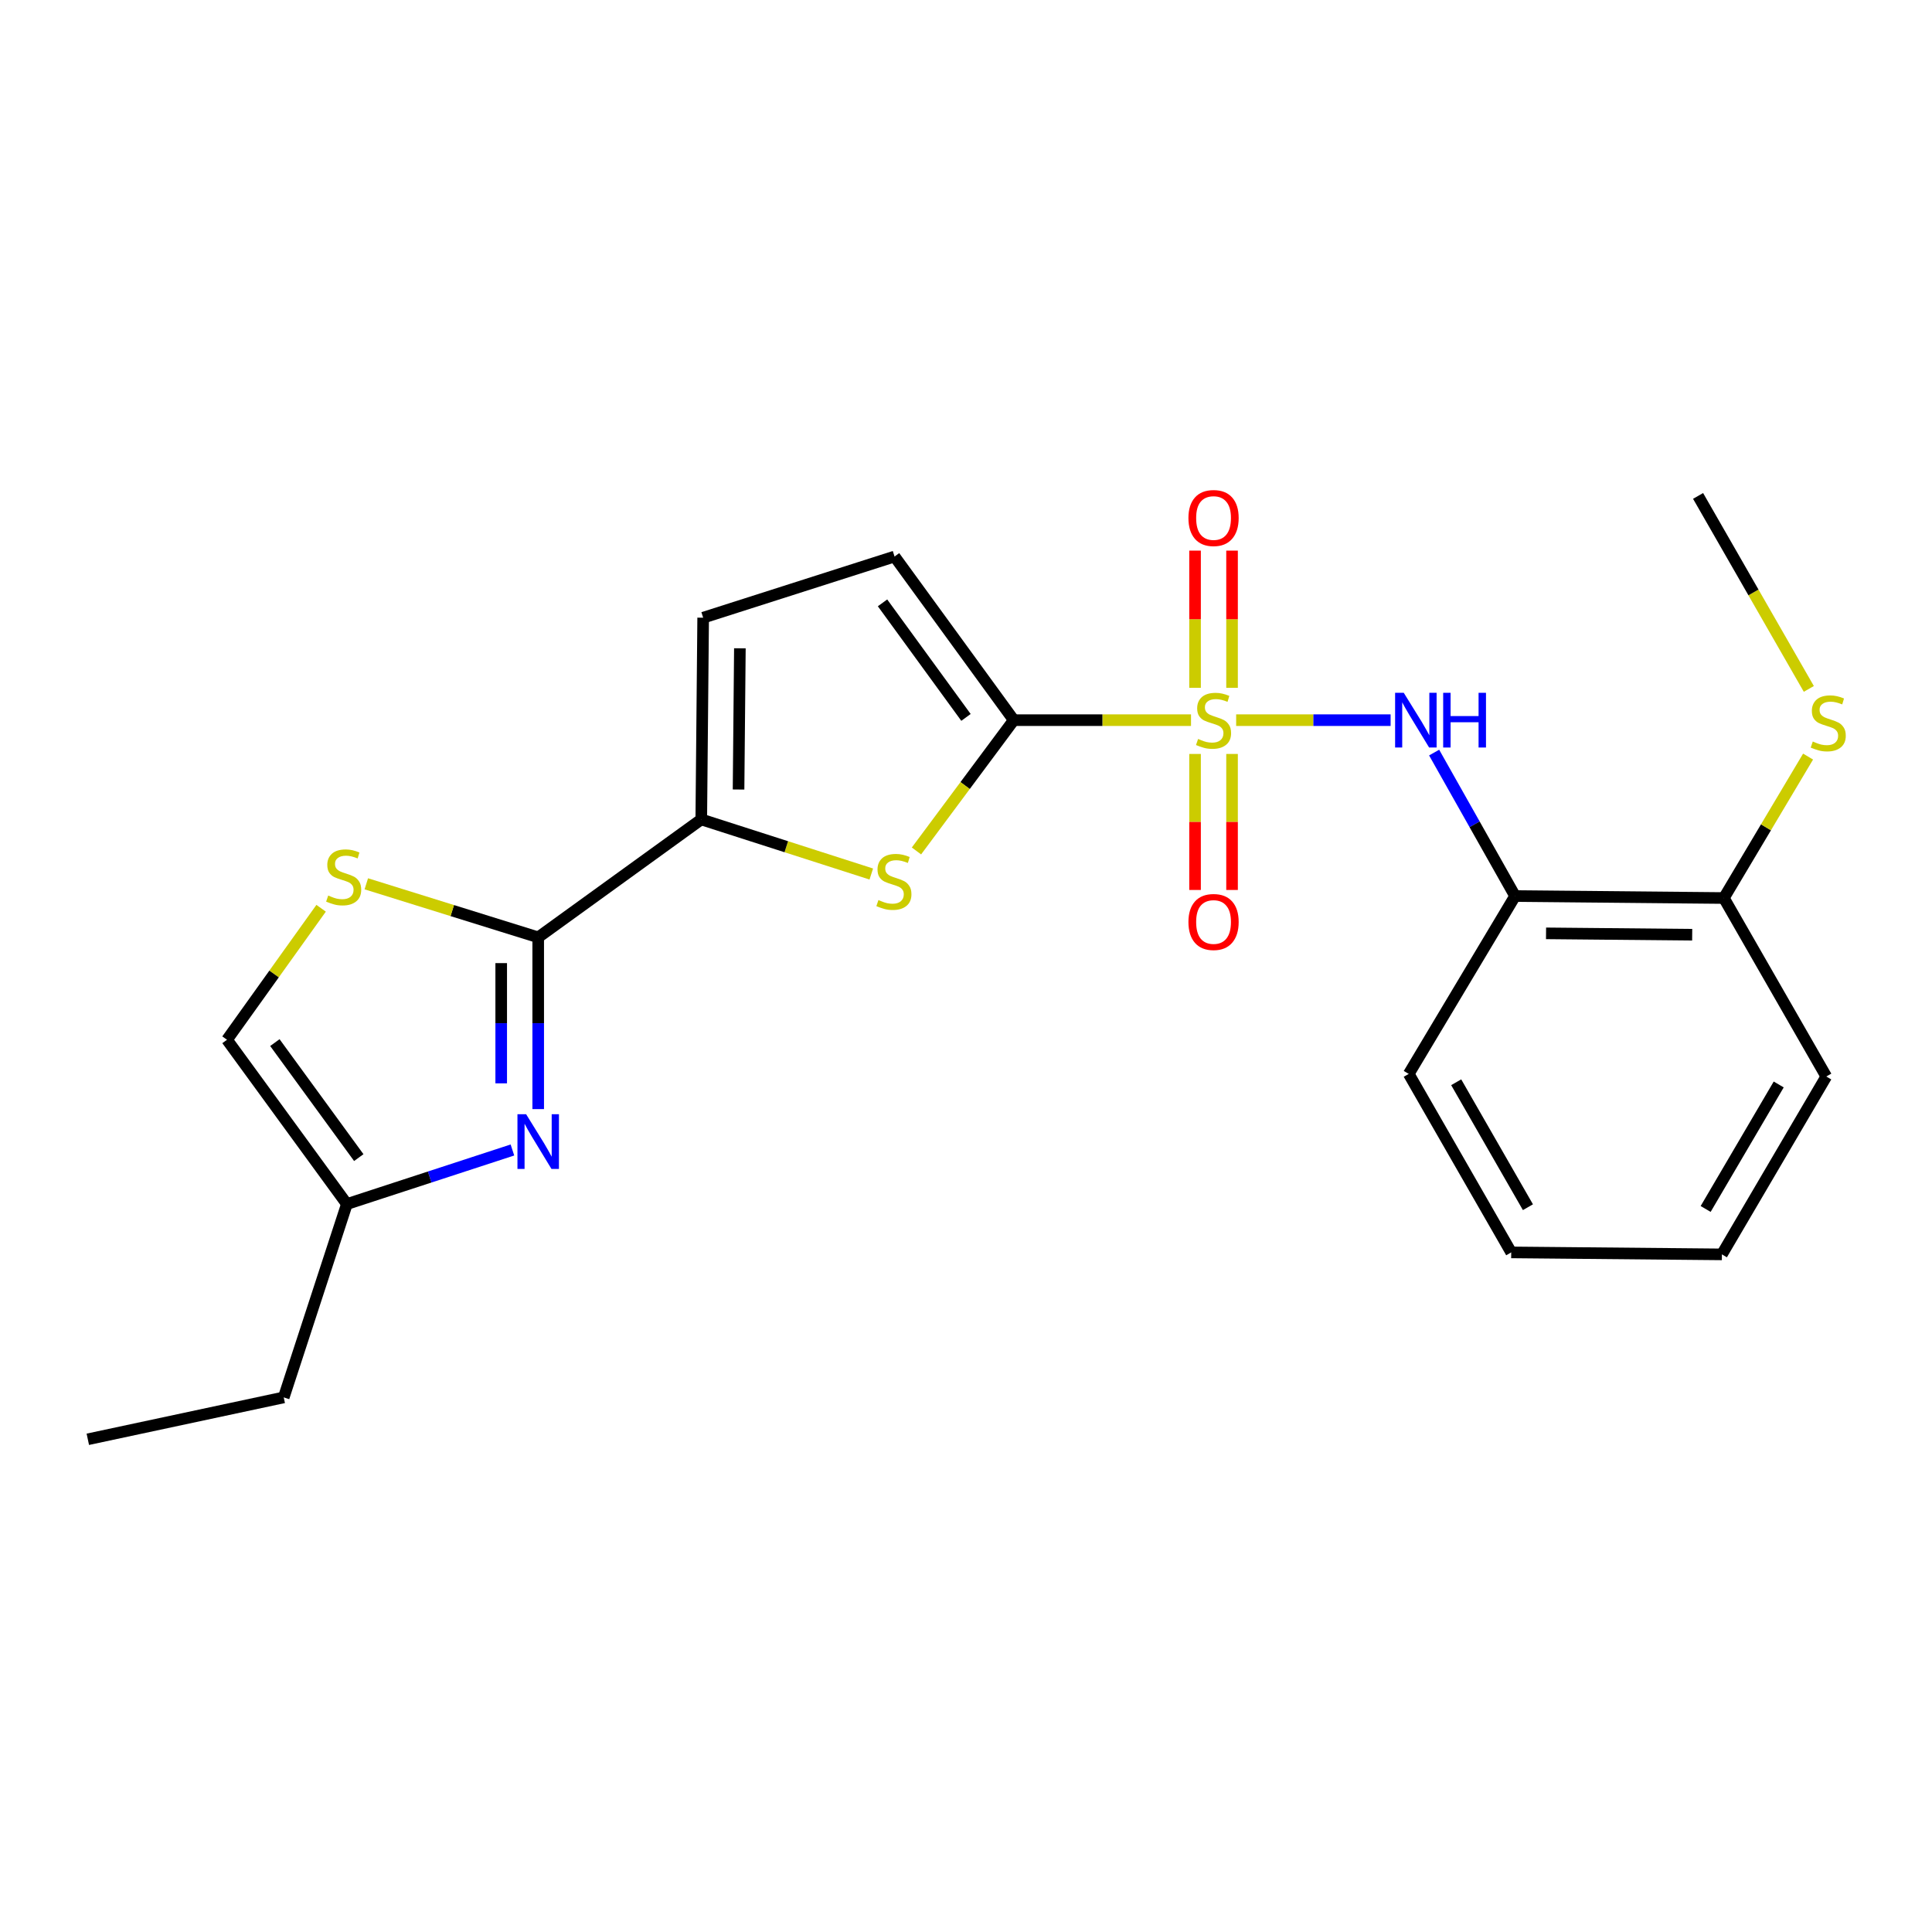 <?xml version='1.0' encoding='iso-8859-1'?>
<svg version='1.1' baseProfile='full'
              xmlns='http://www.w3.org/2000/svg'
                      xmlns:rdkit='http://www.rdkit.org/xml'
                      xmlns:xlink='http://www.w3.org/1999/xlink'
                  xml:space='preserve'
width='1000px' height='1000px' viewBox='0 0 1000 1000'>
<!-- END OF HEADER -->
<rect style='opacity:1.0;fill:#FFFFFF;stroke:none' width='1000' height='1000' x='0' y='0'> </rect>
<path class='bond-0' d='M 616.466,372.755 L 570.597,372.755' style='fill:none;fill-rule:evenodd;stroke:#CCCC00;stroke-width:6px;stroke-linecap:butt;stroke-linejoin:miter;stroke-opacity:1' />
<path class='bond-0' d='M 570.597,372.755 L 524.727,372.755' style='fill:none;fill-rule:evenodd;stroke:#000000;stroke-width:6px;stroke-linecap:butt;stroke-linejoin:miter;stroke-opacity:1' />
<path class='bond-5' d='M 639.829,372.755 L 679.804,372.755' style='fill:none;fill-rule:evenodd;stroke:#CCCC00;stroke-width:6px;stroke-linecap:butt;stroke-linejoin:miter;stroke-opacity:1' />
<path class='bond-5' d='M 679.804,372.755 L 719.779,372.755' style='fill:none;fill-rule:evenodd;stroke:#0000FF;stroke-width:6px;stroke-linecap:butt;stroke-linejoin:miter;stroke-opacity:1' />
<path class='bond-12' d='M 637.707,356.018 L 637.707,320.51' style='fill:none;fill-rule:evenodd;stroke:#CCCC00;stroke-width:6px;stroke-linecap:butt;stroke-linejoin:miter;stroke-opacity:1' />
<path class='bond-12' d='M 637.707,320.51 L 637.707,285.002' style='fill:none;fill-rule:evenodd;stroke:#FF0000;stroke-width:6px;stroke-linecap:butt;stroke-linejoin:miter;stroke-opacity:1' />
<path class='bond-12' d='M 618.556,356.018 L 618.556,320.51' style='fill:none;fill-rule:evenodd;stroke:#CCCC00;stroke-width:6px;stroke-linecap:butt;stroke-linejoin:miter;stroke-opacity:1' />
<path class='bond-12' d='M 618.556,320.51 L 618.556,285.002' style='fill:none;fill-rule:evenodd;stroke:#FF0000;stroke-width:6px;stroke-linecap:butt;stroke-linejoin:miter;stroke-opacity:1' />
<path class='bond-13' d='M 618.556,390.245 L 618.556,425.446' style='fill:none;fill-rule:evenodd;stroke:#CCCC00;stroke-width:6px;stroke-linecap:butt;stroke-linejoin:miter;stroke-opacity:1' />
<path class='bond-13' d='M 618.556,425.446 L 618.556,460.646' style='fill:none;fill-rule:evenodd;stroke:#FF0000;stroke-width:6px;stroke-linecap:butt;stroke-linejoin:miter;stroke-opacity:1' />
<path class='bond-13' d='M 637.707,390.245 L 637.707,425.446' style='fill:none;fill-rule:evenodd;stroke:#CCCC00;stroke-width:6px;stroke-linecap:butt;stroke-linejoin:miter;stroke-opacity:1' />
<path class='bond-13' d='M 637.707,425.446 L 637.707,460.646' style='fill:none;fill-rule:evenodd;stroke:#FF0000;stroke-width:6px;stroke-linecap:butt;stroke-linejoin:miter;stroke-opacity:1' />
<path class='bond-2' d='M 524.727,372.755 L 499.542,406.603' style='fill:none;fill-rule:evenodd;stroke:#000000;stroke-width:6px;stroke-linecap:butt;stroke-linejoin:miter;stroke-opacity:1' />
<path class='bond-2' d='M 499.542,406.603 L 474.357,440.451' style='fill:none;fill-rule:evenodd;stroke:#CCCC00;stroke-width:6px;stroke-linecap:butt;stroke-linejoin:miter;stroke-opacity:1' />
<path class='bond-7' d='M 524.727,372.755 L 463.019,288.055' style='fill:none;fill-rule:evenodd;stroke:#000000;stroke-width:6px;stroke-linecap:butt;stroke-linejoin:miter;stroke-opacity:1' />
<path class='bond-7' d='M 499.992,371.327 L 456.796,312.037' style='fill:none;fill-rule:evenodd;stroke:#000000;stroke-width:6px;stroke-linecap:butt;stroke-linejoin:miter;stroke-opacity:1' />
<path class='bond-1' d='M 278.574,485.171 L 362.976,424.133' style='fill:none;fill-rule:evenodd;stroke:#000000;stroke-width:6px;stroke-linecap:butt;stroke-linejoin:miter;stroke-opacity:1' />
<path class='bond-3' d='M 278.574,485.171 L 278.574,529.621' style='fill:none;fill-rule:evenodd;stroke:#000000;stroke-width:6px;stroke-linecap:butt;stroke-linejoin:miter;stroke-opacity:1' />
<path class='bond-3' d='M 278.574,529.621 L 278.574,574.071' style='fill:none;fill-rule:evenodd;stroke:#0000FF;stroke-width:6px;stroke-linecap:butt;stroke-linejoin:miter;stroke-opacity:1' />
<path class='bond-3' d='M 259.423,498.506 L 259.423,529.621' style='fill:none;fill-rule:evenodd;stroke:#000000;stroke-width:6px;stroke-linecap:butt;stroke-linejoin:miter;stroke-opacity:1' />
<path class='bond-3' d='M 259.423,529.621 L 259.423,560.736' style='fill:none;fill-rule:evenodd;stroke:#0000FF;stroke-width:6px;stroke-linecap:butt;stroke-linejoin:miter;stroke-opacity:1' />
<path class='bond-6' d='M 278.574,485.171 L 234.087,471.314' style='fill:none;fill-rule:evenodd;stroke:#000000;stroke-width:6px;stroke-linecap:butt;stroke-linejoin:miter;stroke-opacity:1' />
<path class='bond-6' d='M 234.087,471.314 L 189.6,457.456' style='fill:none;fill-rule:evenodd;stroke:#CCCC00;stroke-width:6px;stroke-linecap:butt;stroke-linejoin:miter;stroke-opacity:1' />
<path class='bond-4' d='M 450.98,452.391 L 406.978,438.262' style='fill:none;fill-rule:evenodd;stroke:#CCCC00;stroke-width:6px;stroke-linecap:butt;stroke-linejoin:miter;stroke-opacity:1' />
<path class='bond-4' d='M 406.978,438.262 L 362.976,424.133' style='fill:none;fill-rule:evenodd;stroke:#000000;stroke-width:6px;stroke-linecap:butt;stroke-linejoin:miter;stroke-opacity:1' />
<path class='bond-10' d='M 265.23,595.232 L 222.386,609.225' style='fill:none;fill-rule:evenodd;stroke:#0000FF;stroke-width:6px;stroke-linecap:butt;stroke-linejoin:miter;stroke-opacity:1' />
<path class='bond-10' d='M 222.386,609.225 L 179.543,623.217' style='fill:none;fill-rule:evenodd;stroke:#000000;stroke-width:6px;stroke-linecap:butt;stroke-linejoin:miter;stroke-opacity:1' />
<path class='bond-23' d='M 362.976,424.133 L 363.955,319.718' style='fill:none;fill-rule:evenodd;stroke:#000000;stroke-width:6px;stroke-linecap:butt;stroke-linejoin:miter;stroke-opacity:1' />
<path class='bond-23' d='M 382.273,408.65 L 382.959,335.56' style='fill:none;fill-rule:evenodd;stroke:#000000;stroke-width:6px;stroke-linecap:butt;stroke-linejoin:miter;stroke-opacity:1' />
<path class='bond-9' d='M 742.306,389.529 L 763.253,426.663' style='fill:none;fill-rule:evenodd;stroke:#0000FF;stroke-width:6px;stroke-linecap:butt;stroke-linejoin:miter;stroke-opacity:1' />
<path class='bond-9' d='M 763.253,426.663 L 784.2,463.797' style='fill:none;fill-rule:evenodd;stroke:#000000;stroke-width:6px;stroke-linecap:butt;stroke-linejoin:miter;stroke-opacity:1' />
<path class='bond-11' d='M 166.209,470.116 L 141.851,504.146' style='fill:none;fill-rule:evenodd;stroke:#CCCC00;stroke-width:6px;stroke-linecap:butt;stroke-linejoin:miter;stroke-opacity:1' />
<path class='bond-11' d='M 141.851,504.146 L 117.494,538.177' style='fill:none;fill-rule:evenodd;stroke:#000000;stroke-width:6px;stroke-linecap:butt;stroke-linejoin:miter;stroke-opacity:1' />
<path class='bond-8' d='M 463.019,288.055 L 363.955,319.718' style='fill:none;fill-rule:evenodd;stroke:#000000;stroke-width:6px;stroke-linecap:butt;stroke-linejoin:miter;stroke-opacity:1' />
<path class='bond-14' d='M 784.2,463.797 L 892.265,464.818' style='fill:none;fill-rule:evenodd;stroke:#000000;stroke-width:6px;stroke-linecap:butt;stroke-linejoin:miter;stroke-opacity:1' />
<path class='bond-14' d='M 800.229,483.1 L 875.874,483.815' style='fill:none;fill-rule:evenodd;stroke:#000000;stroke-width:6px;stroke-linecap:butt;stroke-linejoin:miter;stroke-opacity:1' />
<path class='bond-16' d='M 784.2,463.797 L 729.163,555.849' style='fill:none;fill-rule:evenodd;stroke:#000000;stroke-width:6px;stroke-linecap:butt;stroke-linejoin:miter;stroke-opacity:1' />
<path class='bond-17' d='M 179.543,623.217 L 146.859,723.291' style='fill:none;fill-rule:evenodd;stroke:#000000;stroke-width:6px;stroke-linecap:butt;stroke-linejoin:miter;stroke-opacity:1' />
<path class='bond-25' d='M 179.543,623.217 L 117.494,538.177' style='fill:none;fill-rule:evenodd;stroke:#000000;stroke-width:6px;stroke-linecap:butt;stroke-linejoin:miter;stroke-opacity:1' />
<path class='bond-25' d='M 185.706,599.173 L 142.272,539.645' style='fill:none;fill-rule:evenodd;stroke:#000000;stroke-width:6px;stroke-linecap:butt;stroke-linejoin:miter;stroke-opacity:1' />
<path class='bond-15' d='M 892.265,464.818 L 914.062,428.212' style='fill:none;fill-rule:evenodd;stroke:#000000;stroke-width:6px;stroke-linecap:butt;stroke-linejoin:miter;stroke-opacity:1' />
<path class='bond-15' d='M 914.062,428.212 L 935.859,391.605' style='fill:none;fill-rule:evenodd;stroke:#CCCC00;stroke-width:6px;stroke-linecap:butt;stroke-linejoin:miter;stroke-opacity:1' />
<path class='bond-18' d='M 892.265,464.818 L 945.281,557.2' style='fill:none;fill-rule:evenodd;stroke:#000000;stroke-width:6px;stroke-linecap:butt;stroke-linejoin:miter;stroke-opacity:1' />
<path class='bond-19' d='M 936.247,356.582 L 907.585,306.636' style='fill:none;fill-rule:evenodd;stroke:#CCCC00;stroke-width:6px;stroke-linecap:butt;stroke-linejoin:miter;stroke-opacity:1' />
<path class='bond-19' d='M 907.585,306.636 L 878.923,256.69' style='fill:none;fill-rule:evenodd;stroke:#000000;stroke-width:6px;stroke-linecap:butt;stroke-linejoin:miter;stroke-opacity:1' />
<path class='bond-21' d='M 729.163,555.849 L 782.2,648.241' style='fill:none;fill-rule:evenodd;stroke:#000000;stroke-width:6px;stroke-linecap:butt;stroke-linejoin:miter;stroke-opacity:1' />
<path class='bond-21' d='M 753.727,560.173 L 790.854,624.848' style='fill:none;fill-rule:evenodd;stroke:#000000;stroke-width:6px;stroke-linecap:butt;stroke-linejoin:miter;stroke-opacity:1' />
<path class='bond-20' d='M 146.859,723.291 L 45.455,744.974' style='fill:none;fill-rule:evenodd;stroke:#000000;stroke-width:6px;stroke-linecap:butt;stroke-linejoin:miter;stroke-opacity:1' />
<path class='bond-24' d='M 945.281,557.2 L 891.254,649.263' style='fill:none;fill-rule:evenodd;stroke:#000000;stroke-width:6px;stroke-linecap:butt;stroke-linejoin:miter;stroke-opacity:1' />
<path class='bond-24' d='M 920.66,561.316 L 882.841,625.76' style='fill:none;fill-rule:evenodd;stroke:#000000;stroke-width:6px;stroke-linecap:butt;stroke-linejoin:miter;stroke-opacity:1' />
<path class='bond-22' d='M 782.2,648.241 L 891.254,649.263' style='fill:none;fill-rule:evenodd;stroke:#000000;stroke-width:6px;stroke-linecap:butt;stroke-linejoin:miter;stroke-opacity:1' />
<path  class='atom-0' d='M 620.131 382.475
Q 620.451 382.595, 621.771 383.155
Q 623.091 383.715, 624.531 384.075
Q 626.011 384.395, 627.451 384.395
Q 630.131 384.395, 631.691 383.115
Q 633.251 381.795, 633.251 379.515
Q 633.251 377.955, 632.451 376.995
Q 631.691 376.035, 630.491 375.515
Q 629.291 374.995, 627.291 374.395
Q 624.771 373.635, 623.251 372.915
Q 621.771 372.195, 620.691 370.675
Q 619.651 369.155, 619.651 366.595
Q 619.651 363.035, 622.051 360.835
Q 624.491 358.635, 629.291 358.635
Q 632.571 358.635, 636.291 360.195
L 635.371 363.275
Q 631.971 361.875, 629.411 361.875
Q 626.651 361.875, 625.131 363.035
Q 623.611 364.155, 623.651 366.115
Q 623.651 367.635, 624.411 368.555
Q 625.211 369.475, 626.331 369.995
Q 627.491 370.515, 629.411 371.115
Q 631.971 371.915, 633.491 372.715
Q 635.011 373.515, 636.091 375.155
Q 637.211 376.755, 637.211 379.515
Q 637.211 383.435, 634.571 385.555
Q 631.971 387.635, 627.611 387.635
Q 625.091 387.635, 623.171 387.075
Q 621.291 386.555, 619.051 385.635
L 620.131 382.475
' fill='#CCCC00'/>
<path  class='atom-3' d='M 454.678 465.867
Q 454.998 465.987, 456.318 466.547
Q 457.638 467.107, 459.078 467.467
Q 460.558 467.787, 461.998 467.787
Q 464.678 467.787, 466.238 466.507
Q 467.798 465.187, 467.798 462.907
Q 467.798 461.347, 466.998 460.387
Q 466.238 459.427, 465.038 458.907
Q 463.838 458.387, 461.838 457.787
Q 459.318 457.027, 457.798 456.307
Q 456.318 455.587, 455.238 454.067
Q 454.198 452.547, 454.198 449.987
Q 454.198 446.427, 456.598 444.227
Q 459.038 442.027, 463.838 442.027
Q 467.118 442.027, 470.838 443.587
L 469.918 446.667
Q 466.518 445.267, 463.958 445.267
Q 461.198 445.267, 459.678 446.427
Q 458.158 447.547, 458.198 449.507
Q 458.198 451.027, 458.958 451.947
Q 459.758 452.867, 460.878 453.387
Q 462.038 453.907, 463.958 454.507
Q 466.518 455.307, 468.038 456.107
Q 469.558 456.907, 470.638 458.547
Q 471.758 460.147, 471.758 462.907
Q 471.758 466.827, 469.118 468.947
Q 466.518 471.027, 462.158 471.027
Q 459.638 471.027, 457.718 470.467
Q 455.838 469.947, 453.598 469.027
L 454.678 465.867
' fill='#CCCC00'/>
<path  class='atom-4' d='M 272.314 576.714
L 281.594 591.714
Q 282.514 593.194, 283.994 595.874
Q 285.474 598.554, 285.554 598.714
L 285.554 576.714
L 289.314 576.714
L 289.314 605.034
L 285.434 605.034
L 275.474 588.634
Q 274.314 586.714, 273.074 584.514
Q 271.874 582.314, 271.514 581.634
L 271.514 605.034
L 267.834 605.034
L 267.834 576.714
L 272.314 576.714
' fill='#0000FF'/>
<path  class='atom-6' d='M 726.584 358.595
L 735.864 373.595
Q 736.784 375.075, 738.264 377.755
Q 739.744 380.435, 739.824 380.595
L 739.824 358.595
L 743.584 358.595
L 743.584 386.915
L 739.704 386.915
L 729.744 370.515
Q 728.584 368.595, 727.344 366.395
Q 726.144 364.195, 725.784 363.515
L 725.784 386.915
L 722.104 386.915
L 722.104 358.595
L 726.584 358.595
' fill='#0000FF'/>
<path  class='atom-6' d='M 746.984 358.595
L 750.824 358.595
L 750.824 370.635
L 765.304 370.635
L 765.304 358.595
L 769.144 358.595
L 769.144 386.915
L 765.304 386.915
L 765.304 373.835
L 750.824 373.835
L 750.824 386.915
L 746.984 386.915
L 746.984 358.595
' fill='#0000FF'/>
<path  class='atom-7' d='M 169.883 463.526
Q 170.203 463.646, 171.523 464.206
Q 172.843 464.766, 174.283 465.126
Q 175.763 465.446, 177.203 465.446
Q 179.883 465.446, 181.443 464.166
Q 183.003 462.846, 183.003 460.566
Q 183.003 459.006, 182.203 458.046
Q 181.443 457.086, 180.243 456.566
Q 179.043 456.046, 177.043 455.446
Q 174.523 454.686, 173.003 453.966
Q 171.523 453.246, 170.443 451.726
Q 169.403 450.206, 169.403 447.646
Q 169.403 444.086, 171.803 441.886
Q 174.243 439.686, 179.043 439.686
Q 182.323 439.686, 186.043 441.246
L 185.123 444.326
Q 181.723 442.926, 179.163 442.926
Q 176.403 442.926, 174.883 444.086
Q 173.363 445.206, 173.403 447.166
Q 173.403 448.686, 174.163 449.606
Q 174.963 450.526, 176.083 451.046
Q 177.243 451.566, 179.163 452.166
Q 181.723 452.966, 183.243 453.766
Q 184.763 454.566, 185.843 456.206
Q 186.963 457.806, 186.963 460.566
Q 186.963 464.486, 184.323 466.606
Q 181.723 468.686, 177.363 468.686
Q 174.843 468.686, 172.923 468.126
Q 171.043 467.606, 168.803 466.686
L 169.883 463.526
' fill='#CCCC00'/>
<path  class='atom-13' d='M 615.131 268.123
Q 615.131 261.323, 618.491 257.523
Q 621.851 253.723, 628.131 253.723
Q 634.411 253.723, 637.771 257.523
Q 641.131 261.323, 641.131 268.123
Q 641.131 275.003, 637.731 278.923
Q 634.331 282.803, 628.131 282.803
Q 621.891 282.803, 618.491 278.923
Q 615.131 275.043, 615.131 268.123
M 628.131 279.603
Q 632.451 279.603, 634.771 276.723
Q 637.131 273.803, 637.131 268.123
Q 637.131 262.563, 634.771 259.763
Q 632.451 256.923, 628.131 256.923
Q 623.811 256.923, 621.451 259.723
Q 619.131 262.523, 619.131 268.123
Q 619.131 273.843, 621.451 276.723
Q 623.811 279.603, 628.131 279.603
' fill='#FF0000'/>
<path  class='atom-14' d='M 615.131 477.219
Q 615.131 470.419, 618.491 466.619
Q 621.851 462.819, 628.131 462.819
Q 634.411 462.819, 637.771 466.619
Q 641.131 470.419, 641.131 477.219
Q 641.131 484.099, 637.731 488.019
Q 634.331 491.899, 628.131 491.899
Q 621.891 491.899, 618.491 488.019
Q 615.131 484.139, 615.131 477.219
M 628.131 488.699
Q 632.451 488.699, 634.771 485.819
Q 637.131 482.899, 637.131 477.219
Q 637.131 471.659, 634.771 468.859
Q 632.451 466.019, 628.131 466.019
Q 623.811 466.019, 621.451 468.819
Q 619.131 471.619, 619.131 477.219
Q 619.131 482.939, 621.451 485.819
Q 623.811 488.699, 628.131 488.699
' fill='#FF0000'/>
<path  class='atom-16' d='M 938.292 383.805
Q 938.612 383.925, 939.932 384.485
Q 941.252 385.045, 942.692 385.405
Q 944.172 385.725, 945.612 385.725
Q 948.292 385.725, 949.852 384.445
Q 951.412 383.125, 951.412 380.845
Q 951.412 379.285, 950.612 378.325
Q 949.852 377.365, 948.652 376.845
Q 947.452 376.325, 945.452 375.725
Q 942.932 374.965, 941.412 374.245
Q 939.932 373.525, 938.852 372.005
Q 937.812 370.485, 937.812 367.925
Q 937.812 364.365, 940.212 362.165
Q 942.652 359.965, 947.452 359.965
Q 950.732 359.965, 954.452 361.525
L 953.532 364.605
Q 950.132 363.205, 947.572 363.205
Q 944.812 363.205, 943.292 364.365
Q 941.772 365.485, 941.812 367.445
Q 941.812 368.965, 942.572 369.885
Q 943.372 370.805, 944.492 371.325
Q 945.652 371.845, 947.572 372.445
Q 950.132 373.245, 951.652 374.045
Q 953.172 374.845, 954.252 376.485
Q 955.372 378.085, 955.372 380.845
Q 955.372 384.765, 952.732 386.885
Q 950.132 388.965, 945.772 388.965
Q 943.252 388.965, 941.332 388.405
Q 939.452 387.885, 937.212 386.965
L 938.292 383.805
' fill='#CCCC00'/>
</svg>
